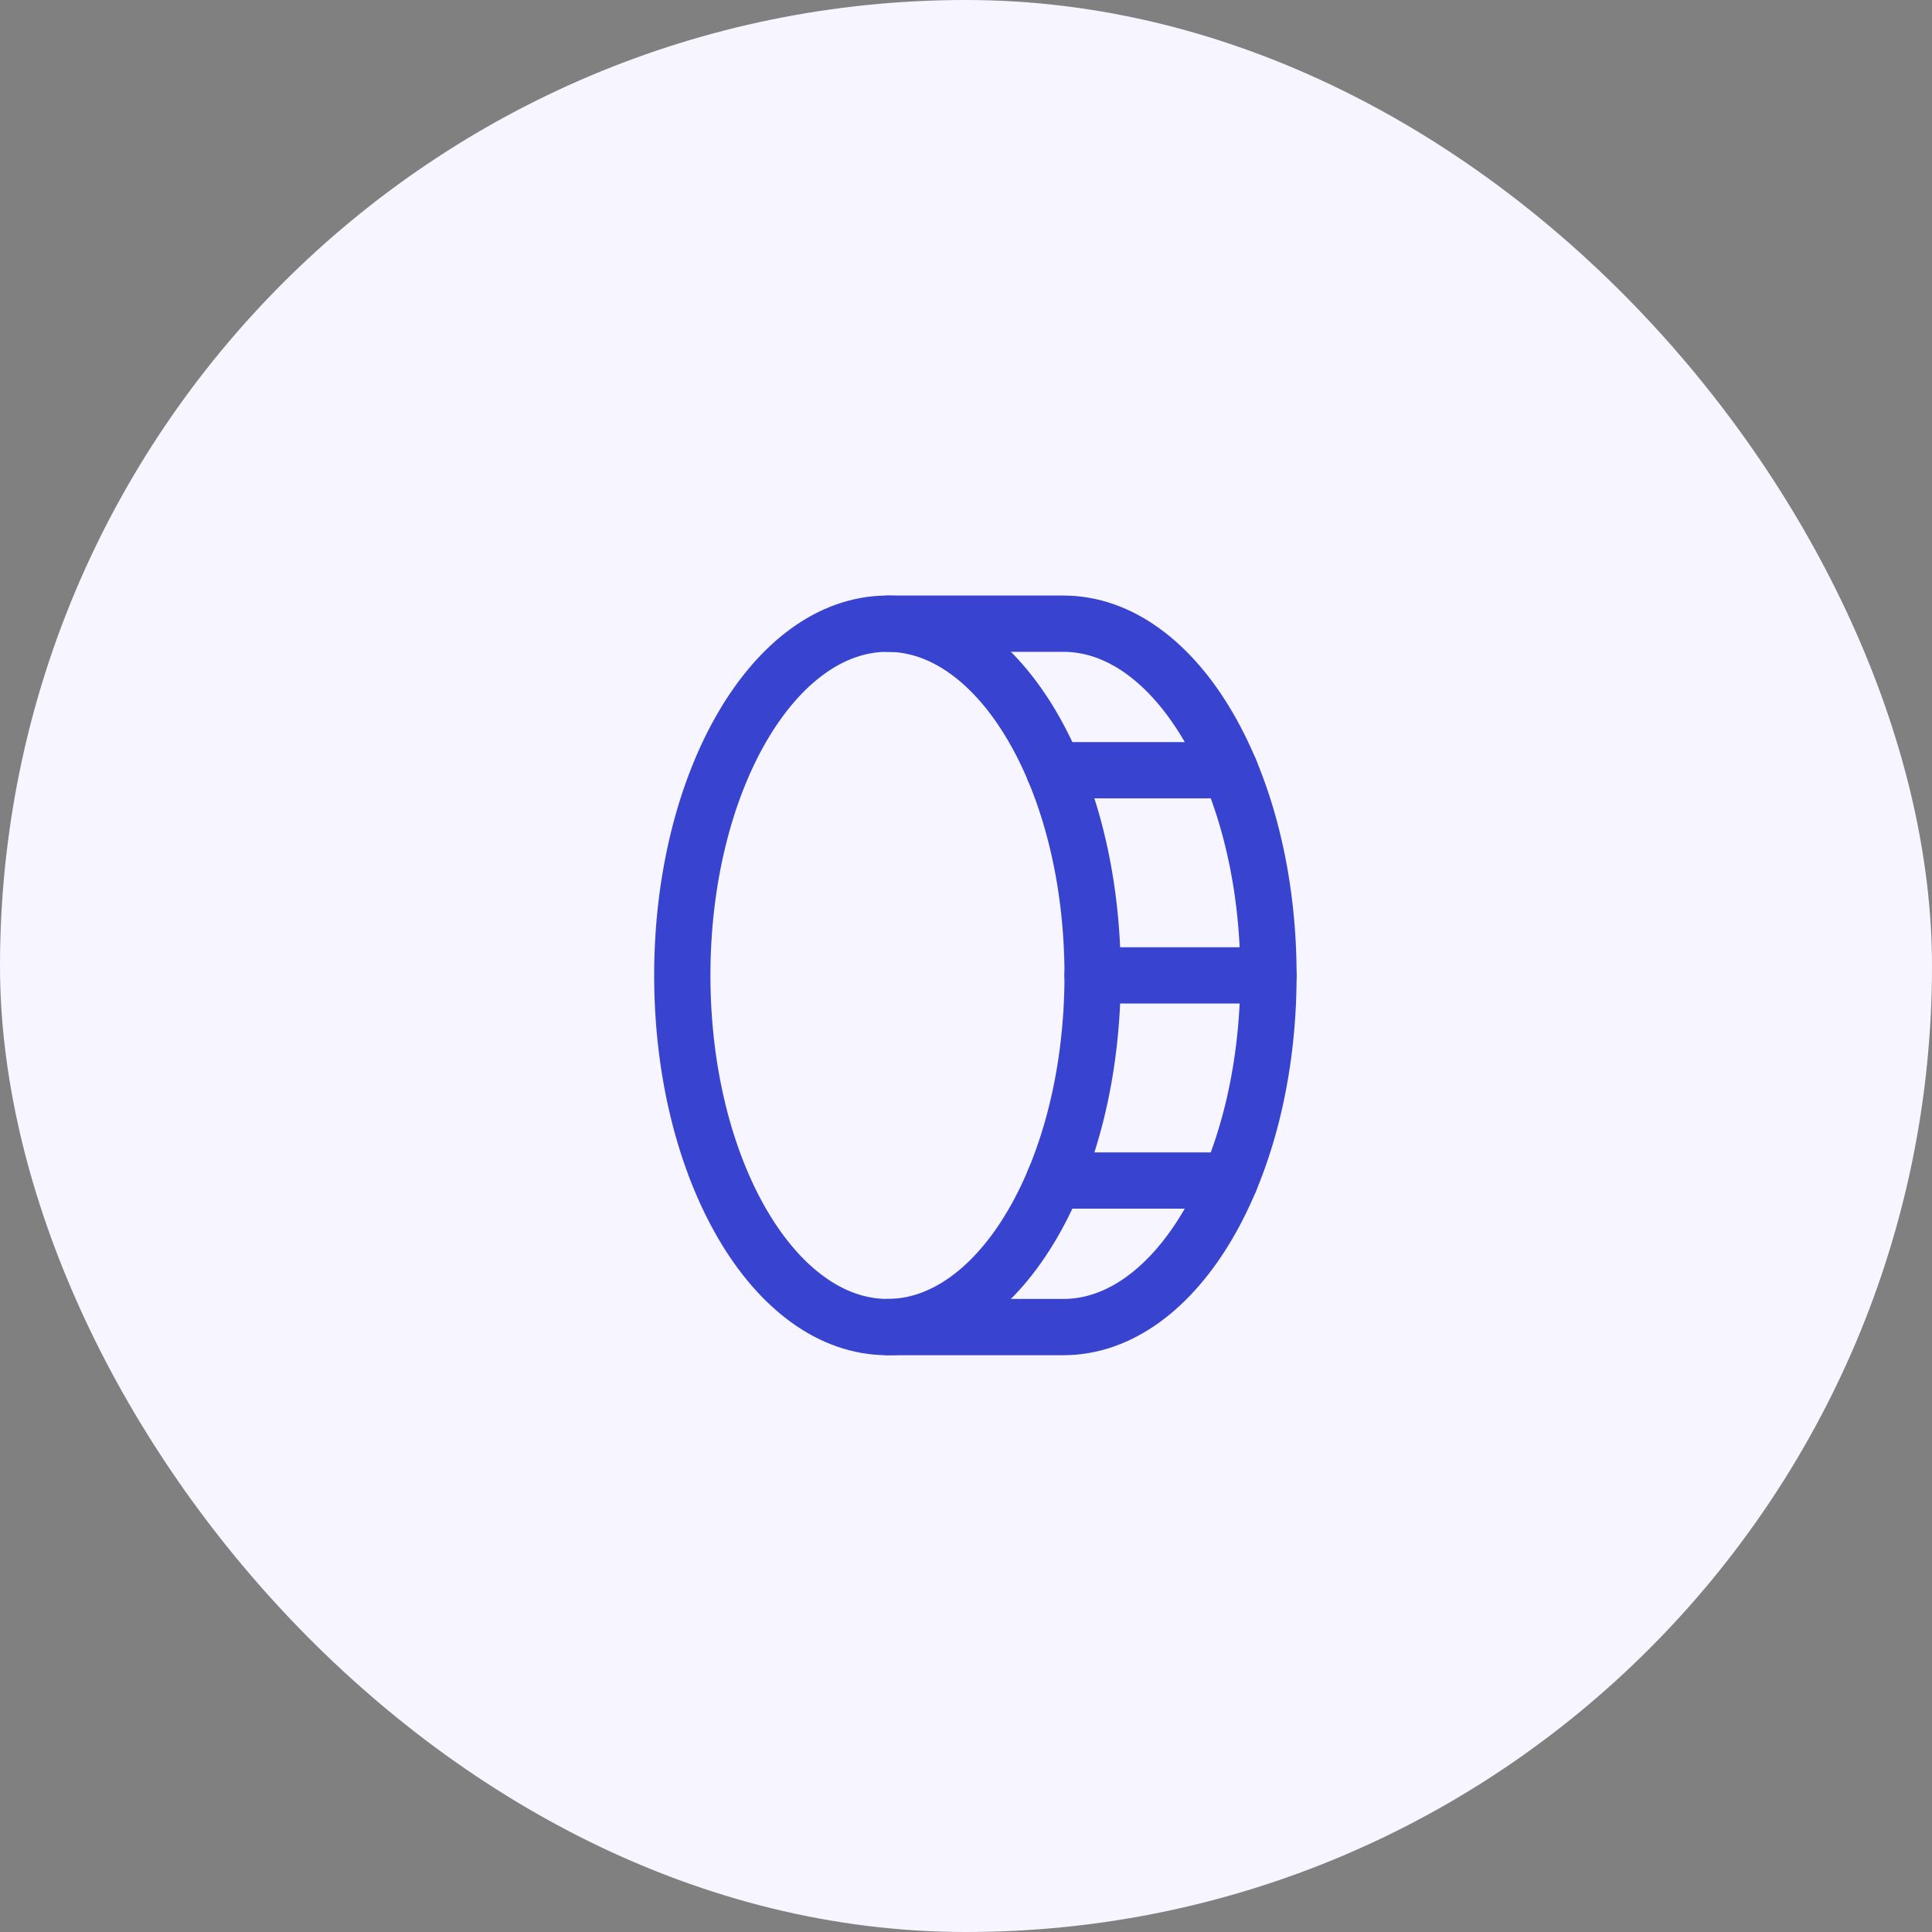 <svg width="103" height="103" viewBox="0 0 103 103" fill="none" xmlns="http://www.w3.org/2000/svg">
<rect x="0" y="0" width="103" height="103" fill="#808080" stroke="none"/>
<rect width="103" height="103" rx="51.5" fill="#F7F5FF"/>
<g clip-path="url(#clip0_809_131)">
<path d="M47.312 70.75C53.353 70.75 58.25 62.355 58.25 52C58.25 41.645 53.353 33.25 47.312 33.25C41.272 33.25 36.375 41.645 36.375 52C36.375 62.355 41.272 70.75 47.312 70.75Z" stroke="#3843D0" stroke-width="3" stroke-linecap="round" stroke-linejoin="round"/>
<path d="M47.312 33.25H56.688C62.728 33.25 67.625 41.648 67.625 52C67.625 62.352 62.728 70.75 56.688 70.75H47.312" stroke="#3843D0" stroke-width="3" stroke-linecap="round" stroke-linejoin="round"/>
<path d="M58.25 52H67.625" stroke="#3843D0" stroke-width="3" stroke-linecap="round" stroke-linejoin="round"/>
<path d="M56.197 62.938H65.572" stroke="#3843D0" stroke-width="3" stroke-linecap="round" stroke-linejoin="round"/>
<path d="M56.197 41.062H65.572" stroke="#3843D0" stroke-width="3" stroke-linecap="round" stroke-linejoin="round"/>
</g>
<defs>
<clipPath id="clip0_809_131">
<rect width="50" height="50" fill="white" transform="translate(27 27)"/>
</clipPath>
</defs>
</svg>
